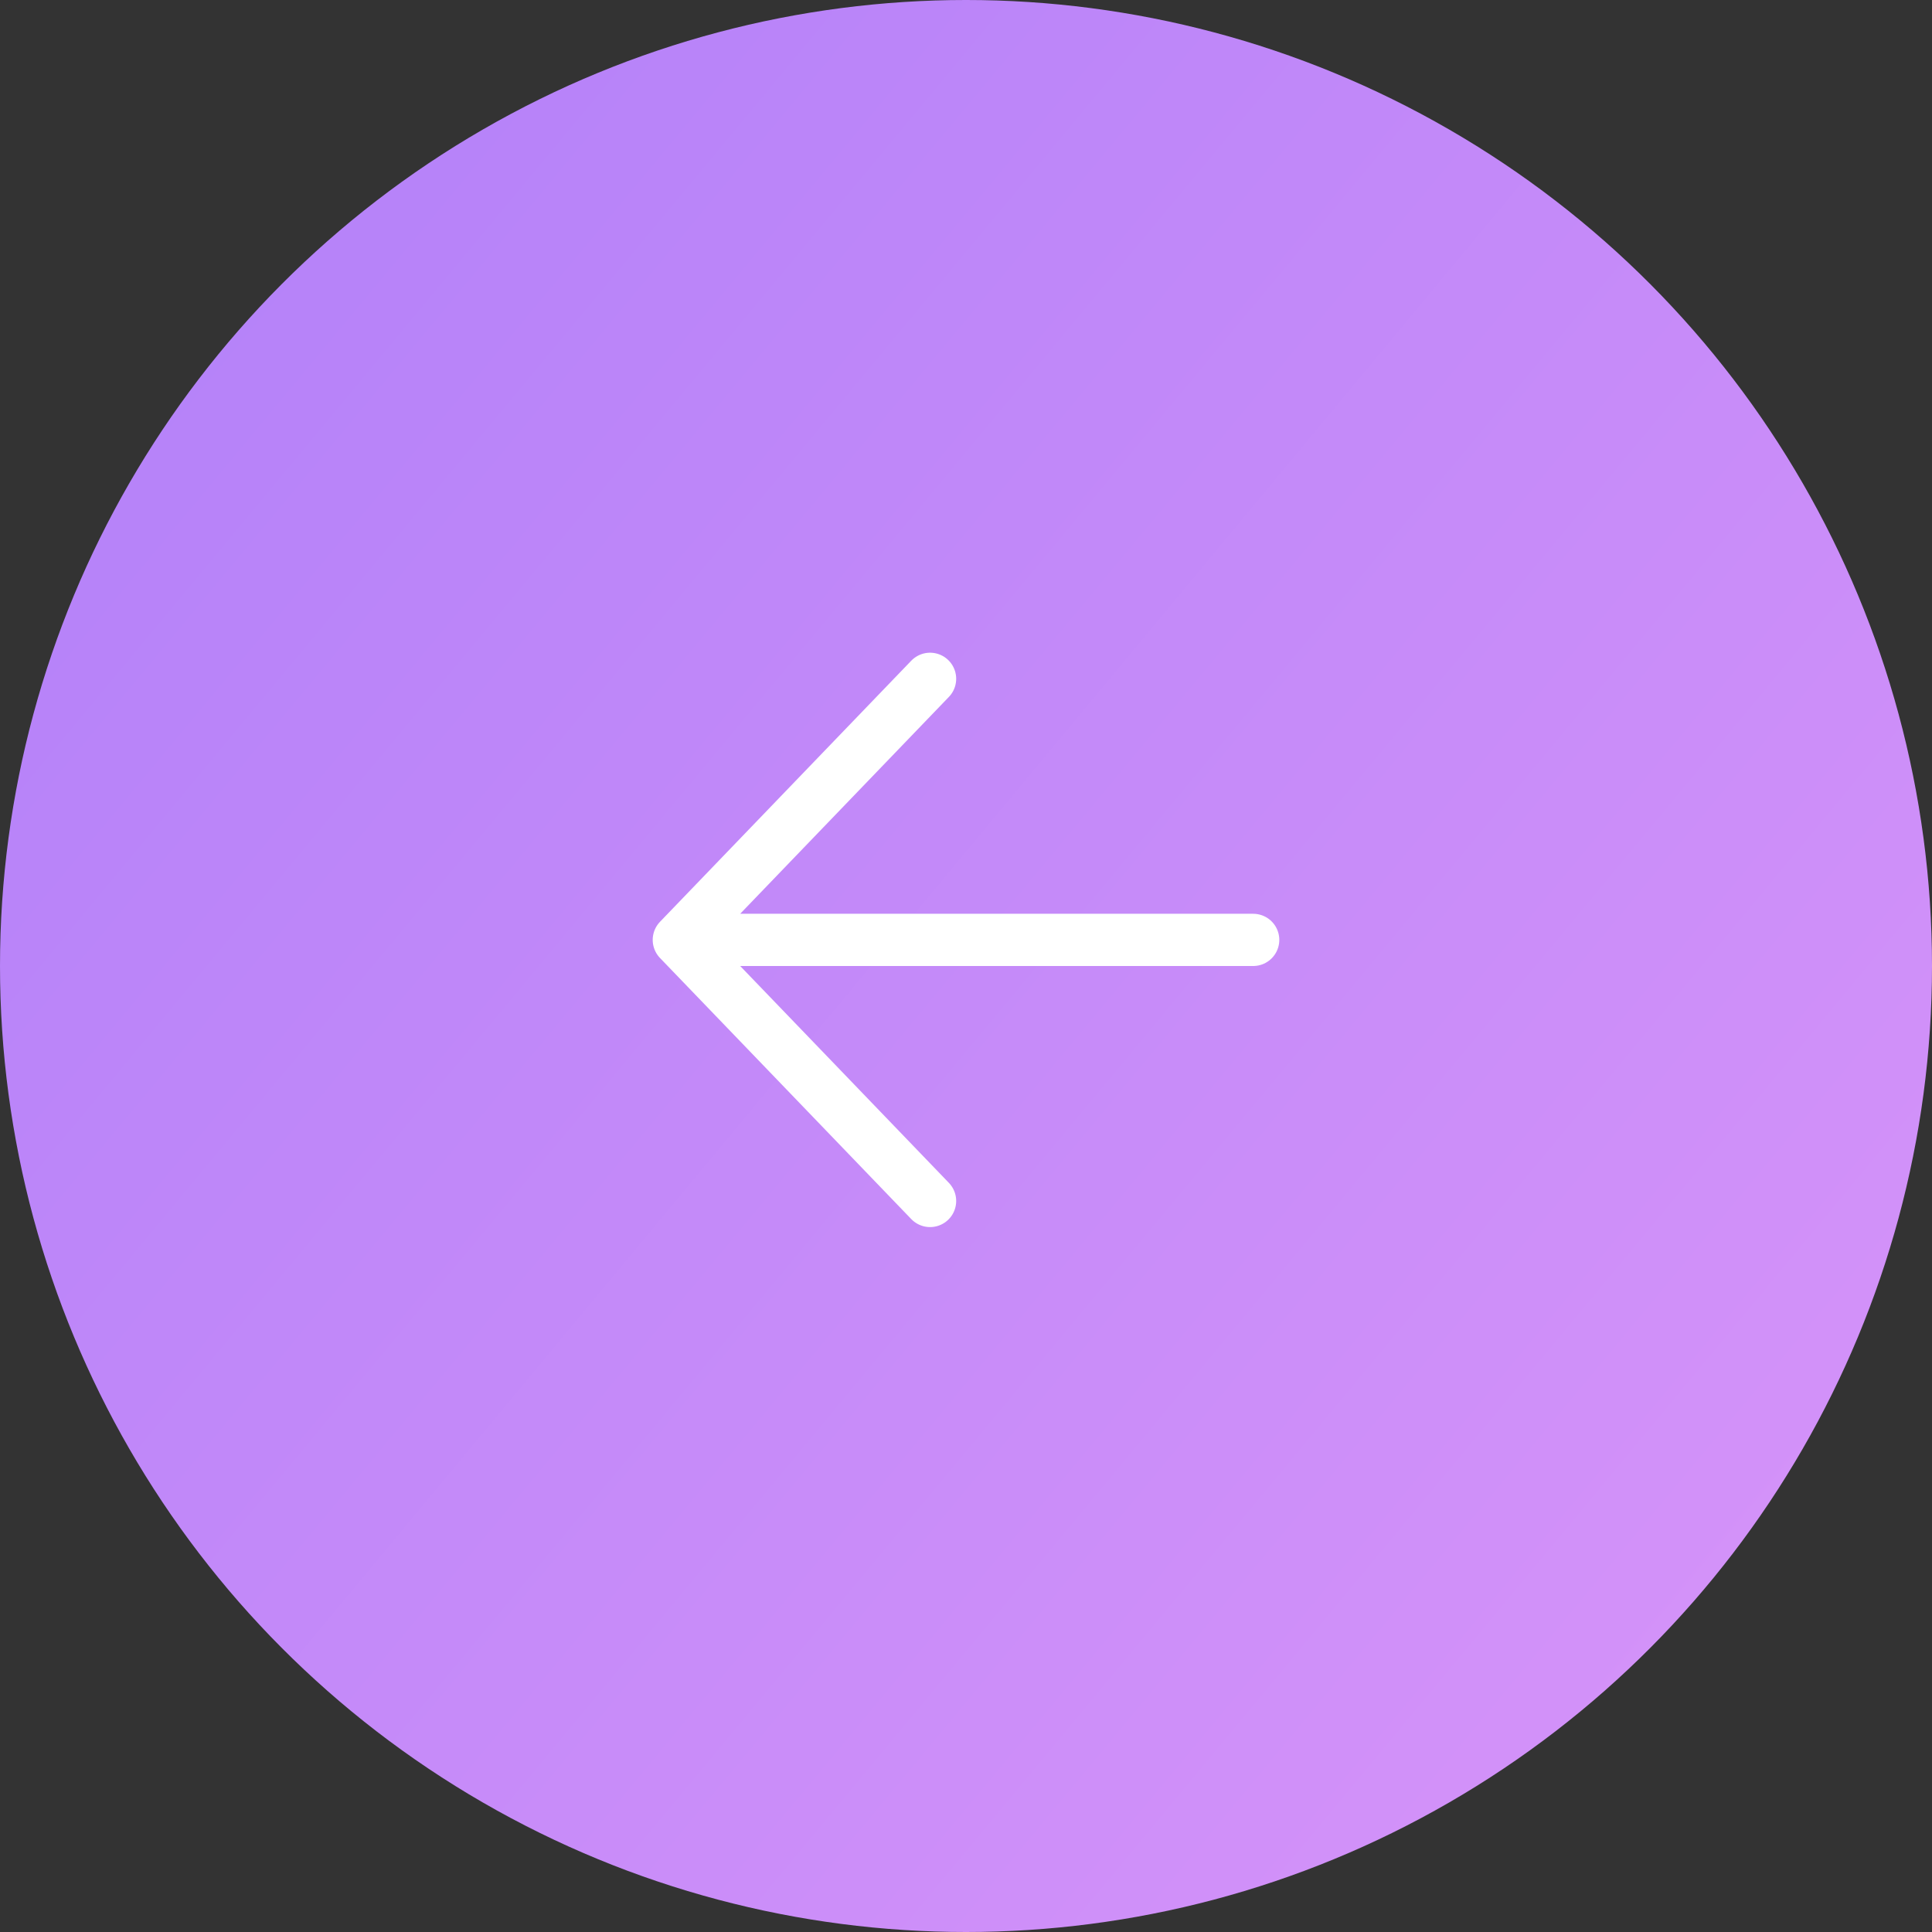 <?xml version="1.0" encoding="UTF-8"?> <svg xmlns="http://www.w3.org/2000/svg" width="37" height="37" viewBox="0 0 37 37" fill="none"><rect x="0" y="0" width="37" height="37" fill="#333333" stroke="none"/> <circle cx="18.5" cy="18.5" r="18.5" fill="url(#paint0_linear_1938_770)"></circle> <path d="M24 18H13M17.812 13L13 18L17.812 23" stroke="white" stroke-linecap="round" stroke-linejoin="round"></path> <defs> <linearGradient id="paint0_linear_1938_770" x1="-7.717" y1="1.23557e-07" x2="39.334" y2="39.096" gradientUnits="userSpaceOnUse"> <stop stop-color="#AC7DF9"></stop> <stop offset="1" stop-color="#DB96F9"></stop> </linearGradient> </defs> </svg> 